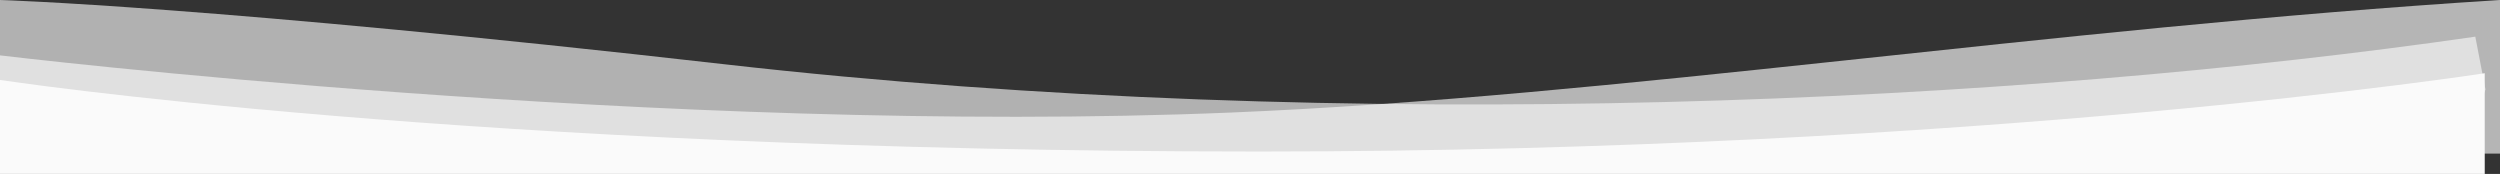 <?xml version="1.0" encoding="UTF-8"?> <svg xmlns="http://www.w3.org/2000/svg" width="1399.754" height="97.375" viewBox="0 0 1399.754 97.375"><rect x="0" y="0" width="1399.754" height="97.375" fill="#333333" stroke="none"/><g transform="translate(0 -14)"><path d="M0,14s119.9,3.48,405.8,36c351.69,40,724.479,21.531,980.13-15.469l5.688,29.57L1377,104H0Z" fill="#e6e6e6" opacity="0.704"></path><path d="M0,45S373.727,90.13,689.534,77c216.514-9,455.092-47,710.22-63v86H0Z" fill="#f7f7f7" opacity="0.664"></path><path d="M0,58.758S261.428,98.847,705.323,98.847C1107.967,98.847,1391.207,55,1391.207,55v56.375H0Z" fill="#fafafa"></path></g></svg> 